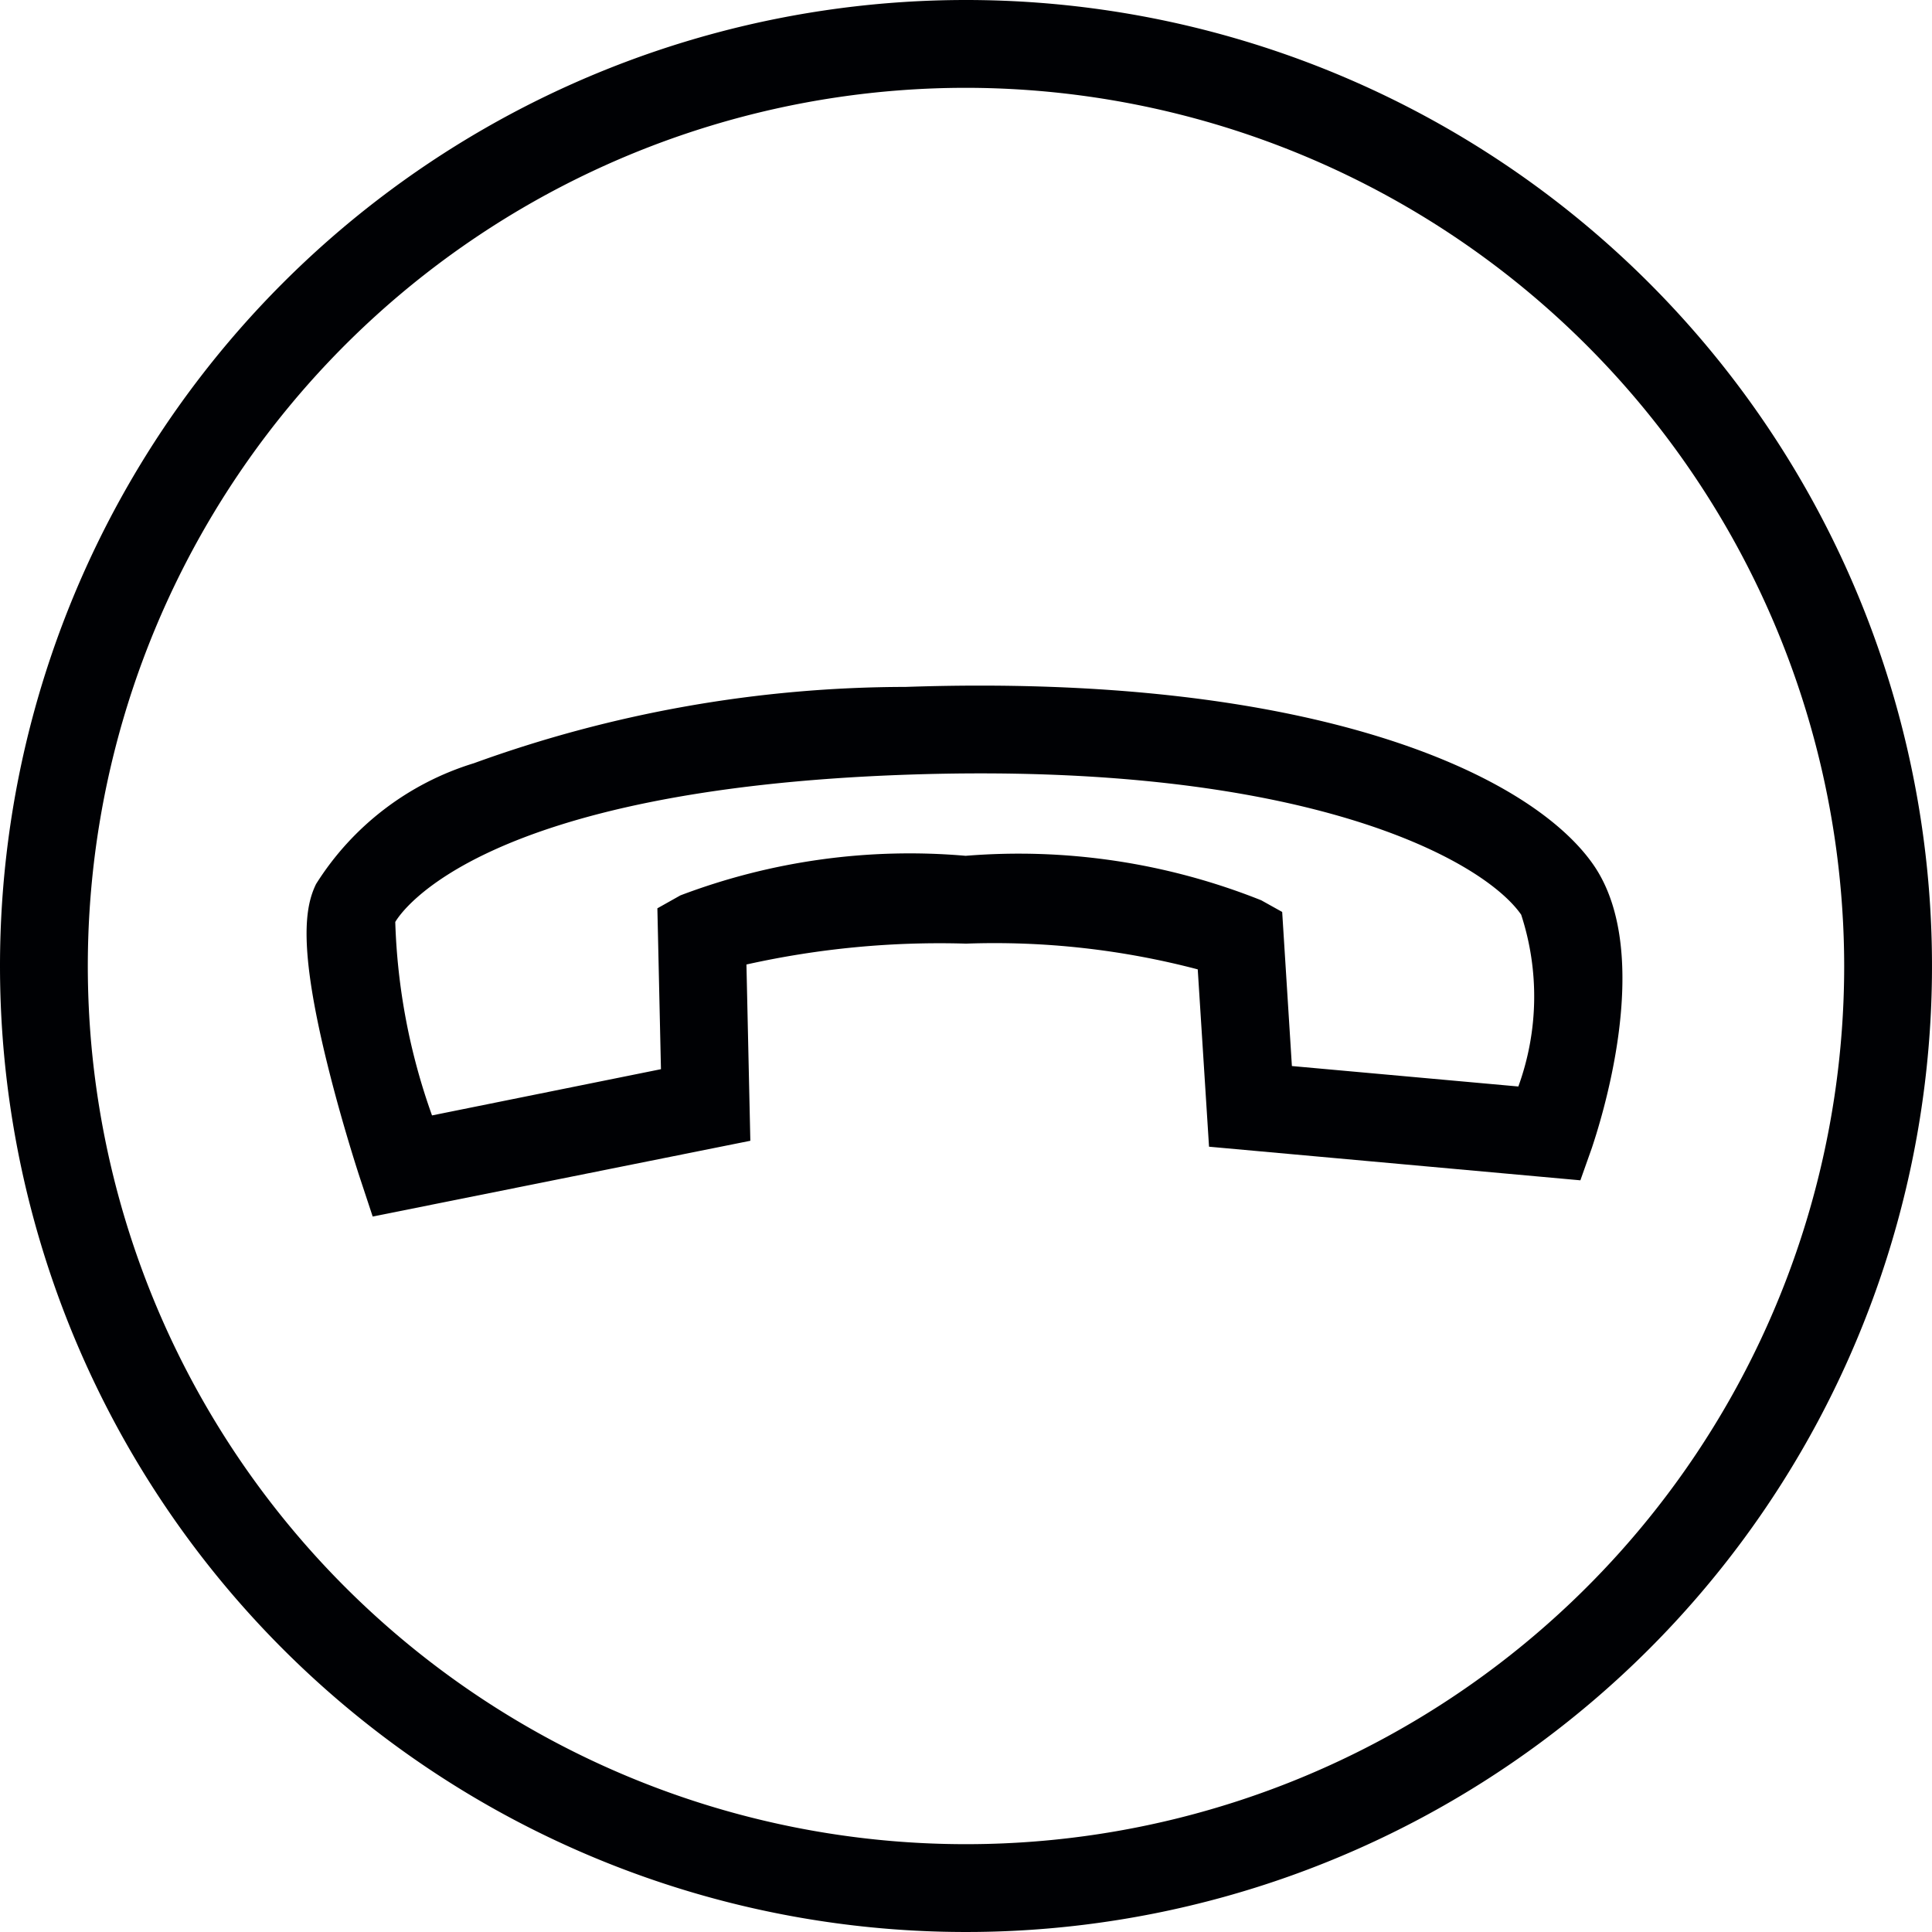 <svg xmlns="http://www.w3.org/2000/svg" width="22" height="22" viewBox="0 0 22 22"><defs><style>.a{fill:#000104;}</style></defs><g transform="translate(-1351.614 -13.614)"><g transform="translate(1352 14)"><path class="a" d="M11,1A10,10,0,1,0,21,11,10.011,10.011,0,0,0,11,1m0-1A11,11,0,1,1,0,11,11,11,0,0,1,11,0Z" transform="translate(-0.386 -0.386)"/></g><path class="a" d="M3.137-.544,4.645,3.425l-1.759,1a9.1,9.1,0,0,0,.892,2.5A10.114,10.114,0,0,0,5.087,9.069l1.785-.919,2.659,3.488-.317.309c-.019.019-.478.466-1.023.92-1.067.89-1.5,1.009-1.781,1.009a3.244,3.244,0,0,1-2.024-1.013,14.453,14.453,0,0,1-2.935-4.04C-.719,4.732-.773,2-.16.9S2.514-.468,2.748-.5Zm.269,3.523L2.486.559a3,3,0,0,0-1.773.828c-.368.659-.5,2.964,1.621,6.968,2.279,4.3,3.935,4.511,4.069,4.521A7.178,7.178,0,0,0,8.2,11.535L6.585,9.422l-1.629.839-.247-.171A7.363,7.363,0,0,1,2.881,7.367,7.45,7.45,0,0,1,1.862,4.119l.015-.272Z" transform="matrix(-0.438, 0.899, -0.899, -0.438, 1370.495, 23.996)"/></g></svg>